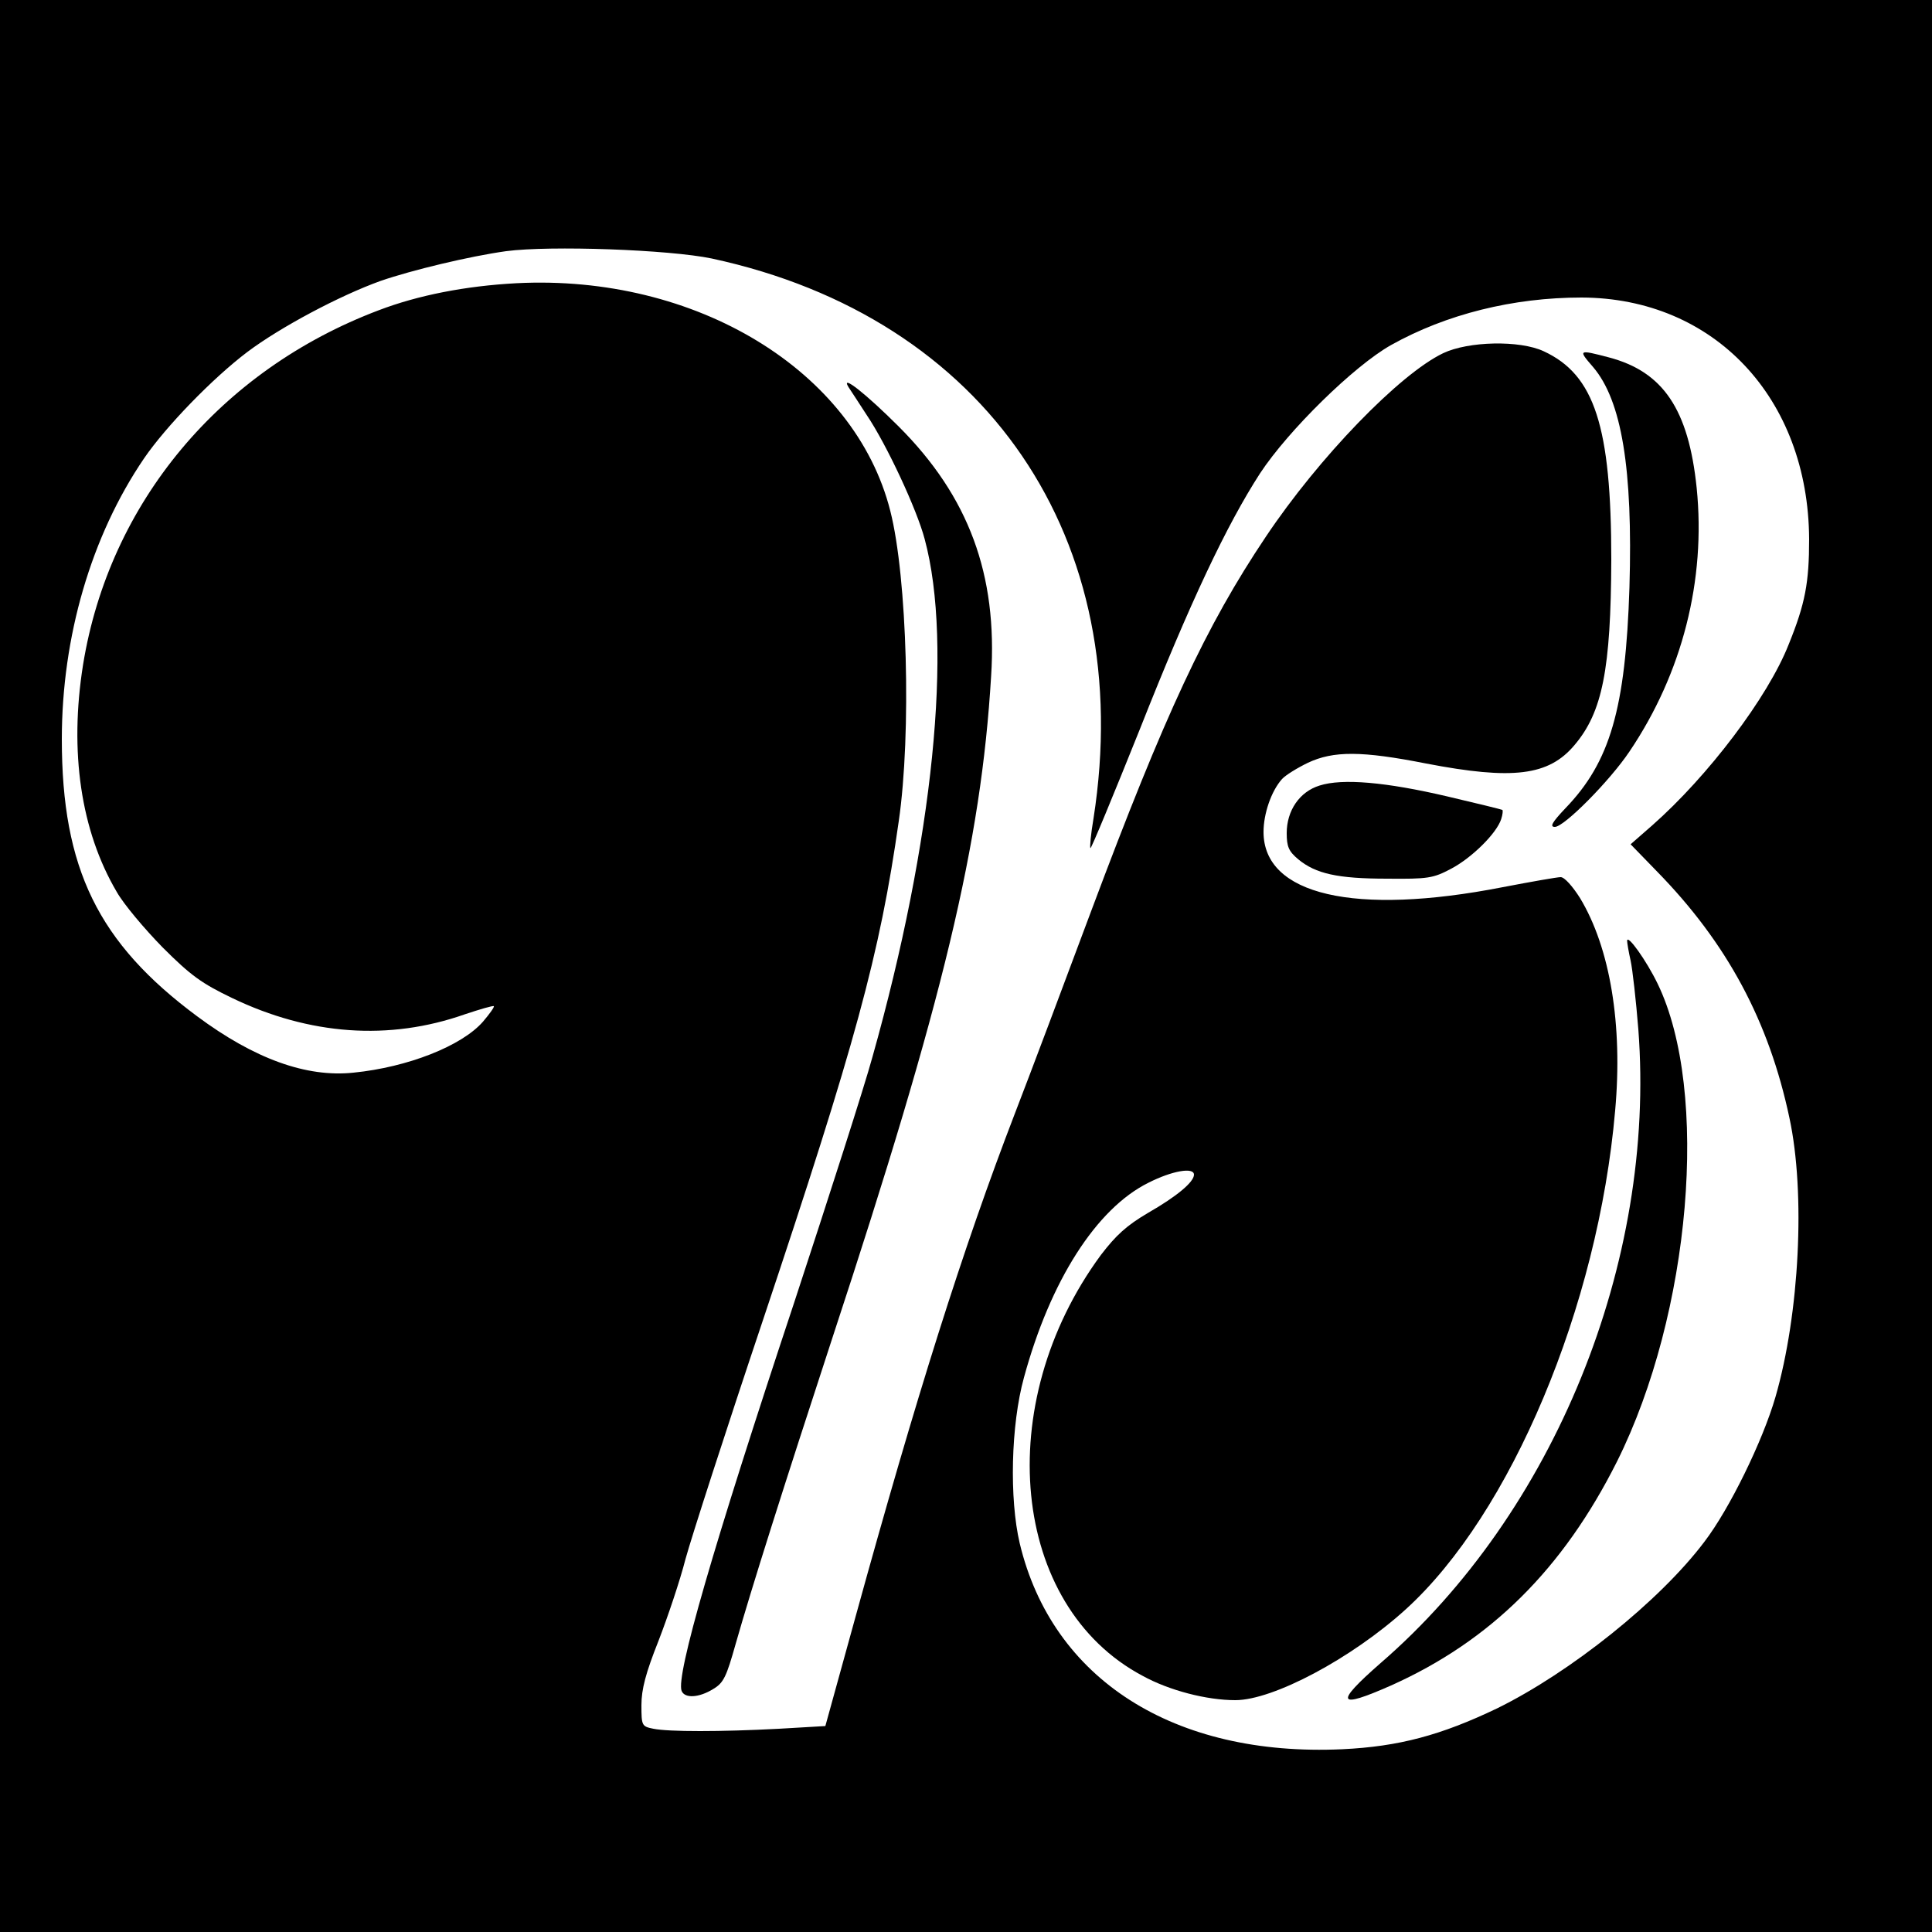 <?xml version="1.0" standalone="no"?>
<!DOCTYPE svg PUBLIC "-//W3C//DTD SVG 20010904//EN"
 "http://www.w3.org/TR/2001/REC-SVG-20010904/DTD/svg10.dtd">
<svg version="1.0" xmlns="http://www.w3.org/2000/svg"
 width="500pt" height="500pt" viewBox="0 0 500 500"
 preserveAspectRatio="xMidYMid meet">
<g transform="translate(0,500) scale(0.1,-0.1)"
fill="#000000" stroke="none">
<path d="M0 2500 l0 -2500 2500 0 2500 0 0 2500 0 2500 -2500 0 -2500 0 0
-2500z m1842 1831 c711 -153 1101 -726 988 -1449 -7 -41 -10 -75 -8 -77 2 -2
59 136 128 308 130 329 225 529 311 662 73 111 243 278 339 332 143 80 316
123 493 123 343 -1 587 -260 589 -625 0 -113 -10 -167 -53 -273 -54 -137 -209
-341 -353 -468 l-56 -49 68 -70 c182 -186 290 -388 343 -638 42 -195 26 -507
-36 -722 -33 -114 -119 -290 -184 -375 -116 -154 -347 -338 -536 -431 -146
-70 -255 -99 -401 -106 -436 -20 -751 181 -835 533 -27 115 -23 306 11 429 68
250 187 437 322 504 61 31 118 41 118 21 0 -19 -44 -56 -119 -99 -56 -33 -83
-58 -122 -109 -284 -386 -233 -908 108 -1089 69 -38 166 -63 240 -63 98 0 301
108 441 235 272 247 498 784 542 1291 20 222 -13 421 -91 550 -19 30 -40 54
-50 54 -9 0 -77 -12 -150 -26 -384 -75 -619 -20 -619 143 0 47 20 106 48 137
9 10 40 29 67 42 66 31 139 31 306 -2 224 -43 317 -32 384 48 72 85 94 196 95
480 0 344 -43 478 -175 539 -62 29 -195 26 -260 -5 -113 -54 -322 -270 -459
-475 -155 -231 -262 -461 -451 -966 -69 -185 -158 -422 -199 -528 -134 -348
-255 -732 -411 -1298 l-79 -286 -120 -7 c-151 -8 -285 -8 -325 0 -30 6 -31 8
-31 61 0 41 11 83 44 166 24 62 56 157 70 212 15 55 105 334 201 620 239 715
302 945 351 1290 33 227 22 631 -22 803 -92 363 -503 613 -968 589 -131 -7
-254 -31 -356 -70 -410 -155 -697 -498 -765 -917 -36 -225 -6 -430 87 -588 18
-32 72 -96 119 -144 73 -73 101 -93 180 -131 200 -96 406 -111 602 -42 39 13
73 23 75 21 2 -2 -11 -20 -28 -40 -55 -63 -195 -118 -335 -132 -122 -13 -257
36 -405 146 -256 190 -350 382 -350 717 0 265 76 526 213 727 56 82 177 207
267 275 85 64 239 146 345 184 81 28 231 64 325 77 114 15 422 4 532 -19z"/>
<path d="M4123 4050 c74 -87 103 -263 94 -570 -10 -314 -50 -452 -166 -572
-34 -36 -41 -48 -27 -48 24 0 142 119 193 195 137 203 198 444 174 682 -21
204 -87 301 -227 338 -80 21 -80 20 -41 -25z"/>
<path d="M2196 3998 c5 -7 26 -40 47 -72 52 -77 130 -245 150 -321 74 -274 22
-782 -135 -1340 -21 -77 -113 -363 -203 -637 -211 -635 -306 -965 -291 -1004
8 -20 45 -18 82 5 27 16 34 32 58 117 41 144 123 403 251 794 287 872 384
1277 410 1710 17 263 -58 465 -239 646 -84 84 -152 138 -130 102z"/>
<path d="M3415 2967 c-52 -16 -85 -65 -85 -123 0 -35 5 -47 30 -68 45 -37 101
-50 230 -50 106 -1 119 1 166 26 53 28 117 91 129 128 4 12 5 23 3 24 -1 1
-66 17 -143 35 -158 37 -271 47 -330 28z"/>
<path d="M4211 2565 c0 -5 4 -29 9 -51 5 -23 14 -103 20 -178 46 -603 -218
-1252 -667 -1640 -120 -105 -113 -120 27 -58 257 115 445 301 585 580 191 383
240 957 105 1236 -29 60 -79 130 -79 111z"/>
</g>
</svg>
